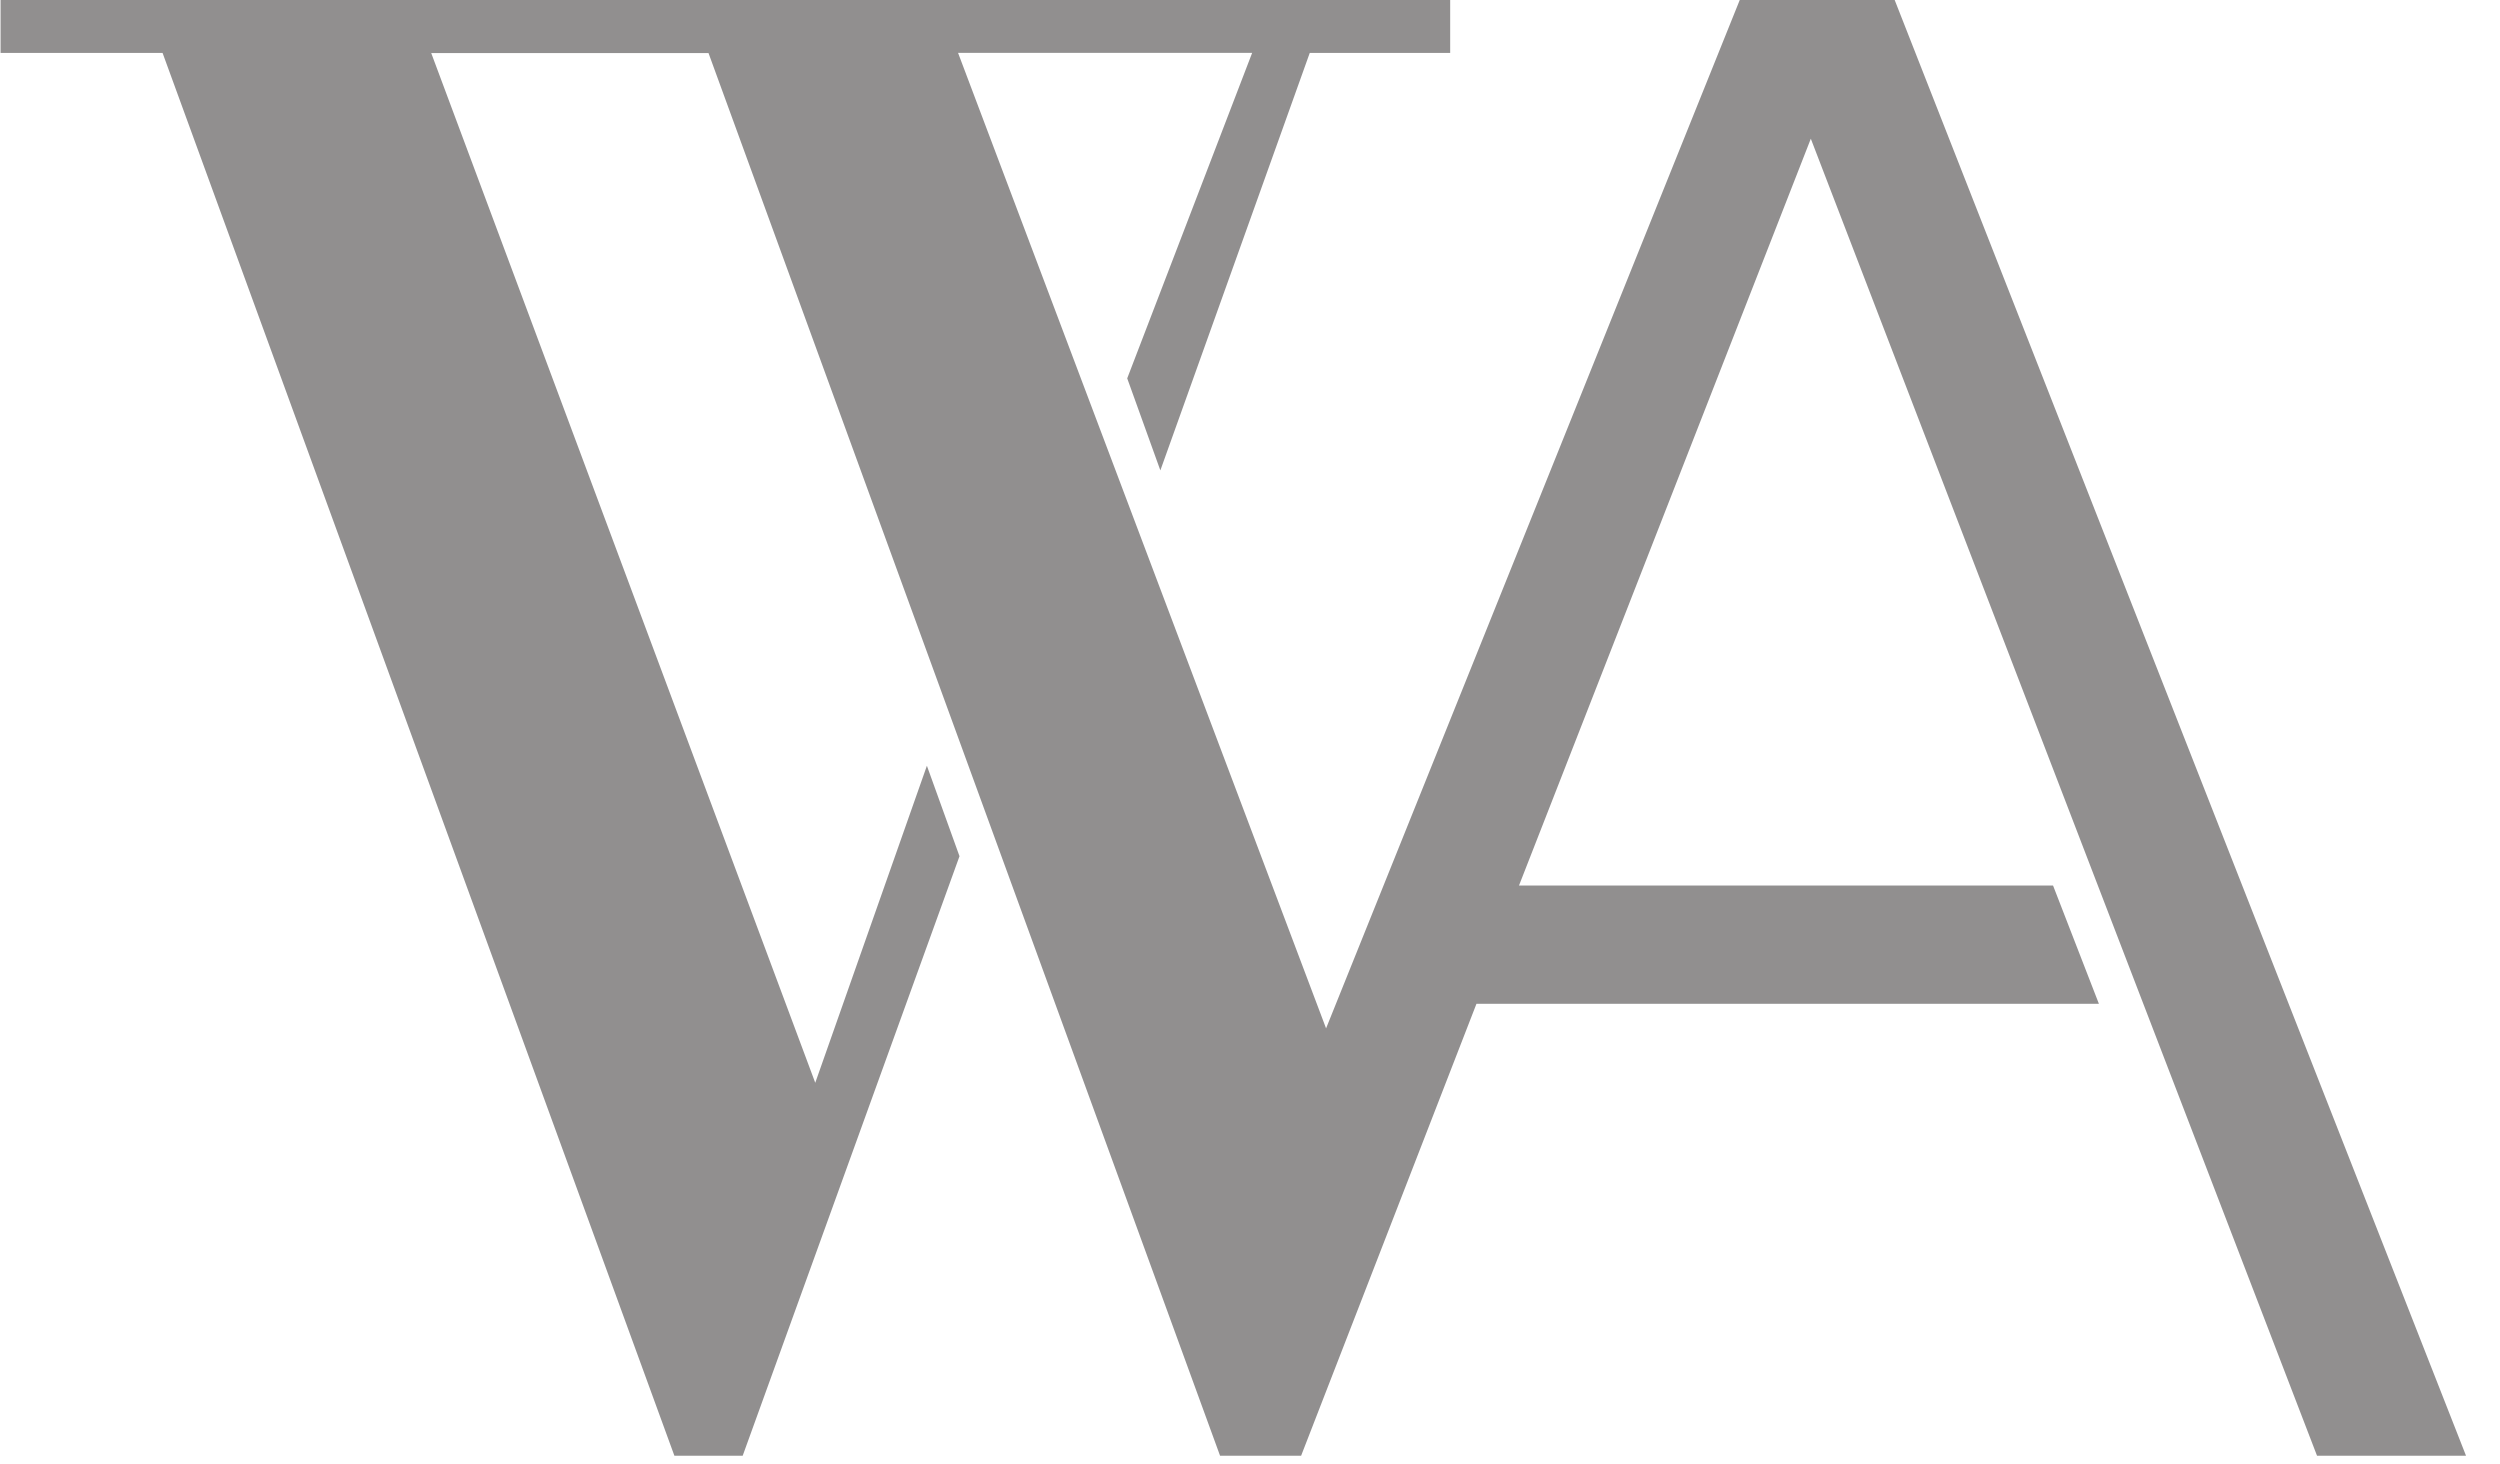<?xml version="1.0" encoding="utf-8"?>
<svg xmlns="http://www.w3.org/2000/svg" width="70" height="41" viewBox="0 0 70 41" fill="none">
<g style="mix-blend-mode:luminosity" opacity="0.5" clip-path="url(#clip0_4142_1840)">
<path fill-rule="evenodd" clip-rule="evenodd" d="M64.878 40.764H69.05L53.051 -3.07523e-05H48.713L37.13 28.794L26.826 1.481H35.06L31.562 10.594L32.49 13.171L36.673 1.482H40.605V-0.01H0.016V1.482H4.552L18.883 40.761H20.795L26.866 23.974L25.953 21.441L22.827 30.318L12.074 1.485H19.838L34.163 40.764H36.43L41.341 28.106H58.769L57.485 24.794H42.532L50.703 3.884L64.878 40.764Z" fill="#231F20"/>
</g>
<defs>
<clipPath id="clip0_4142_1840">
<rect width="69.063" height="40.76" fill="white"/>
</clipPath>
</defs>
</svg>